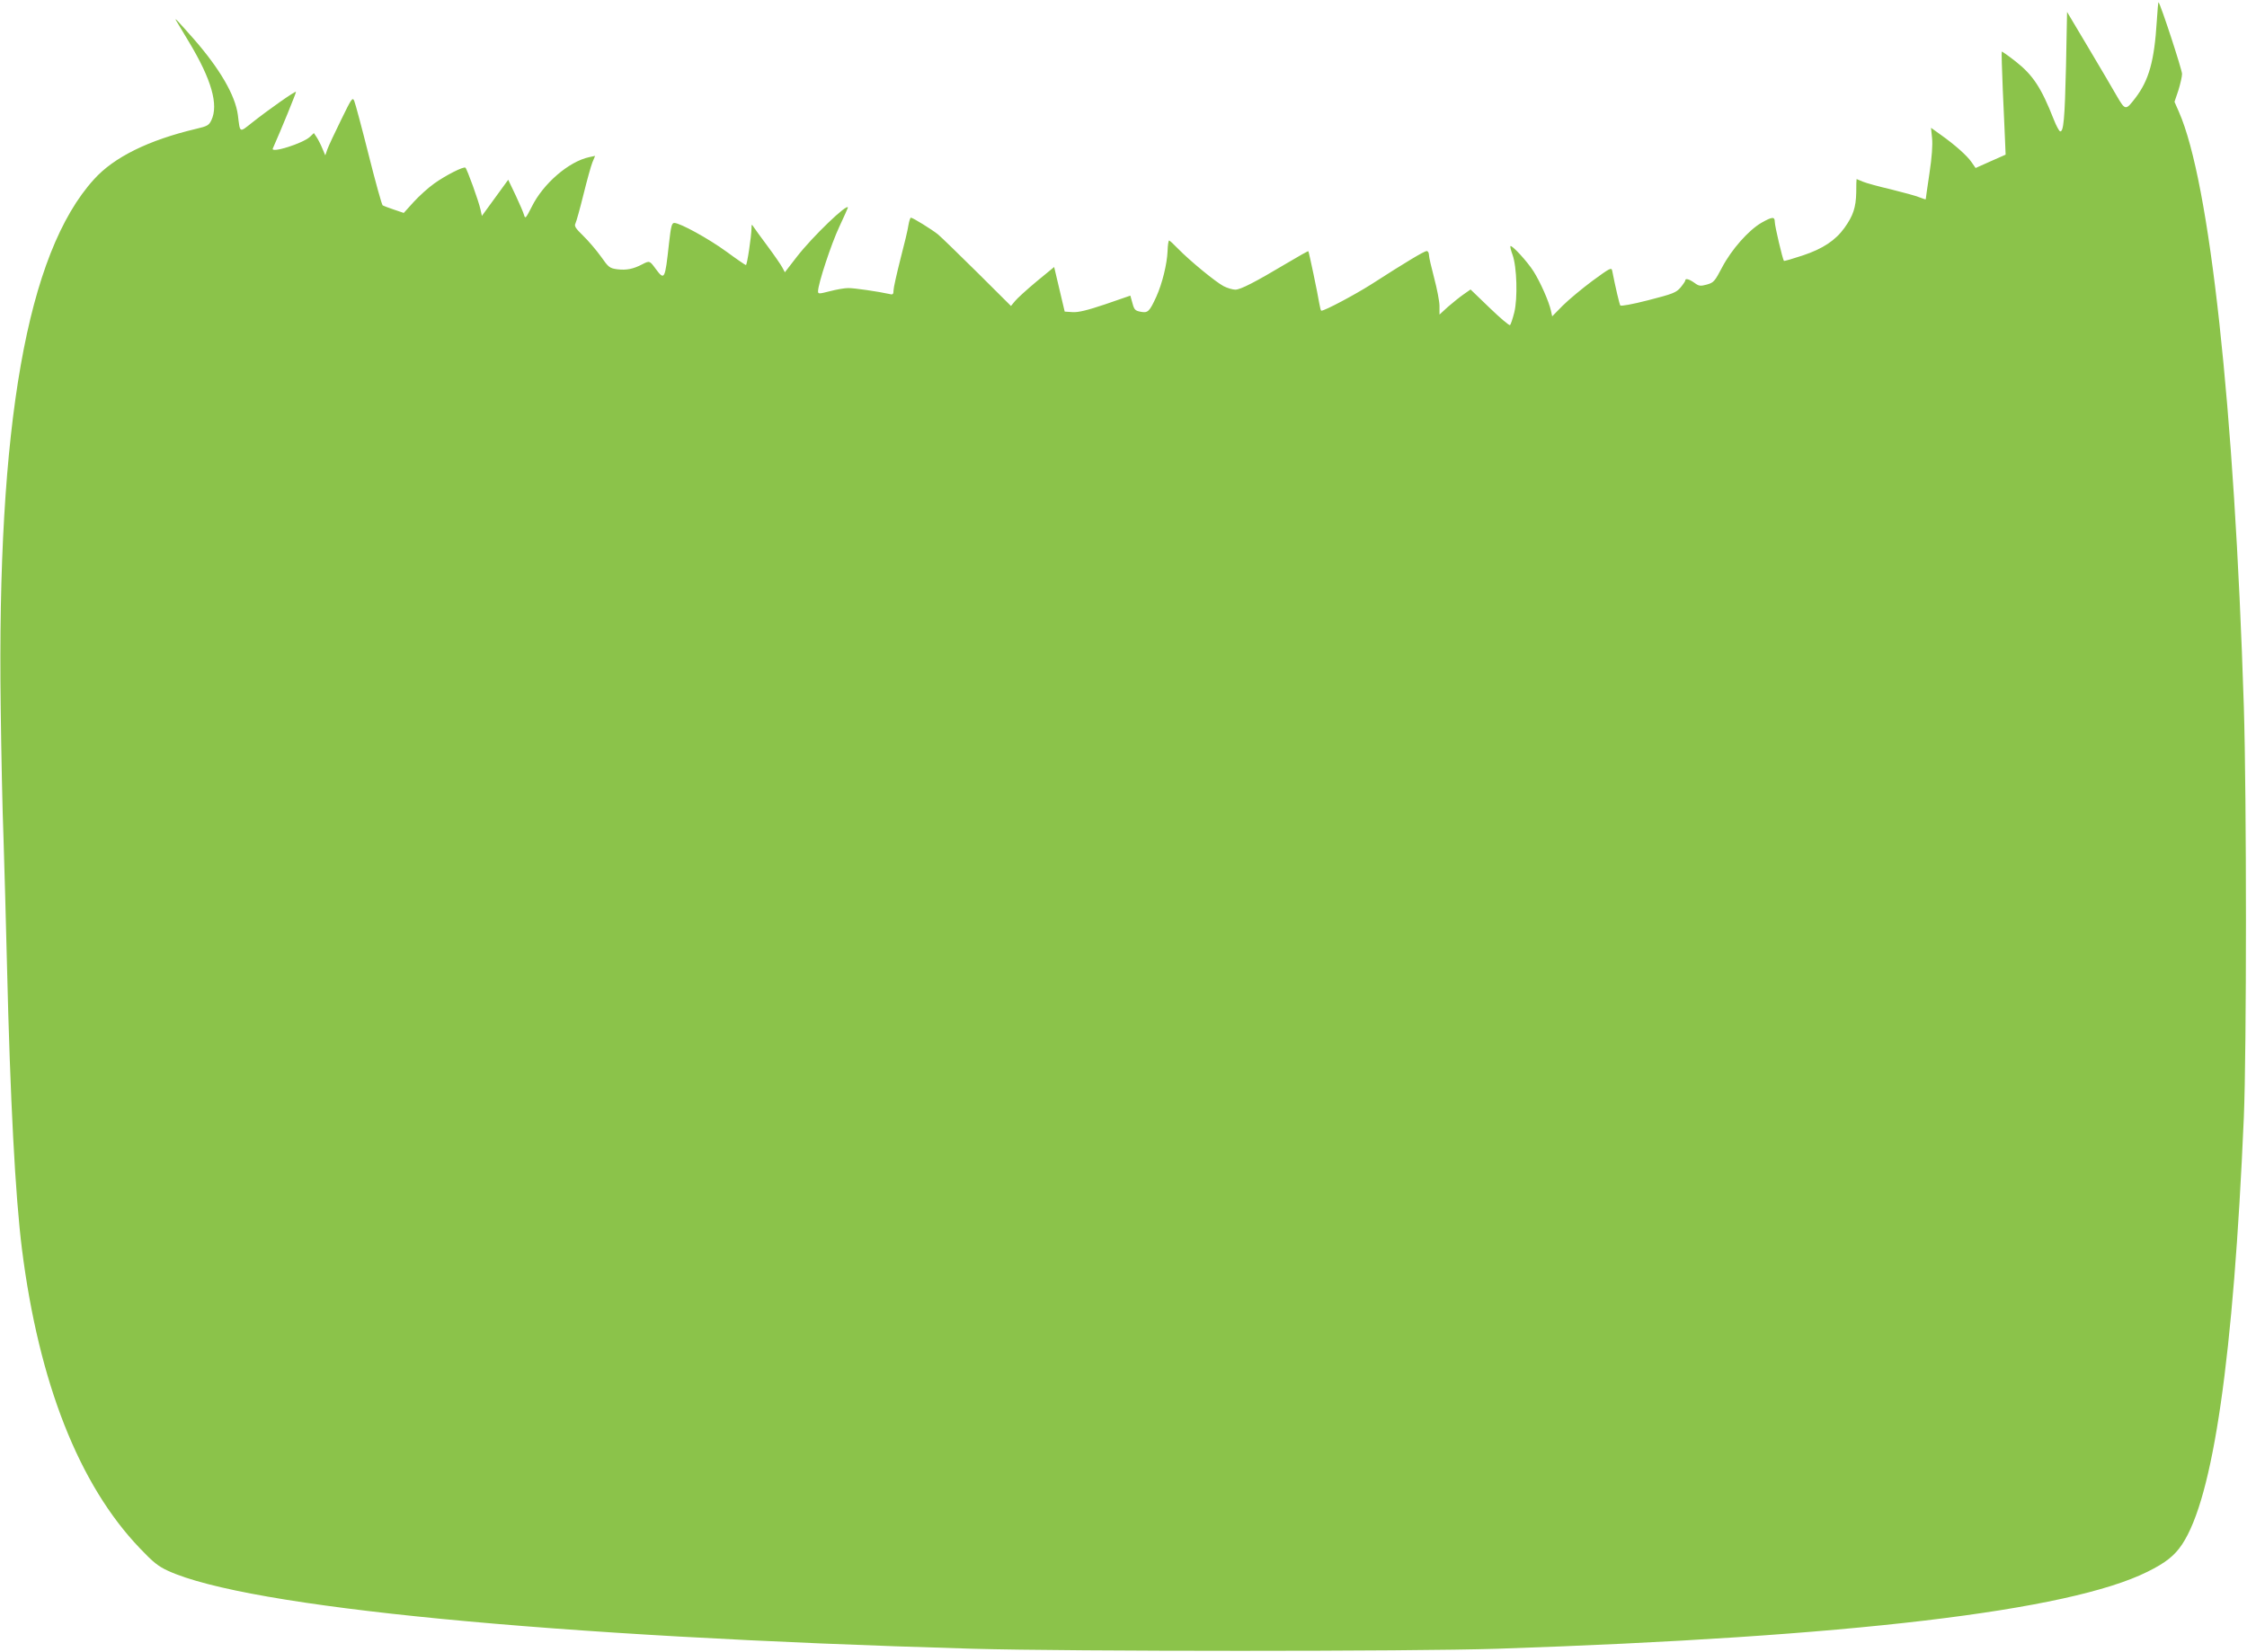 <?xml version="1.0" standalone="no"?>
<!DOCTYPE svg PUBLIC "-//W3C//DTD SVG 20010904//EN"
 "http://www.w3.org/TR/2001/REC-SVG-20010904/DTD/svg10.dtd">
<svg version="1.0" xmlns="http://www.w3.org/2000/svg"
 width="1280pt" height="941pt" viewBox="0 0 1280 941"
 preserveAspectRatio="xMidYMid meet">
<g transform="translate(0,941) scale(0.1,-0.1)"
fill="#8bc34a" stroke="none">
<path d="M12286 9288 c-14 -226 -45 -335 -121 -435 -56 -73 -58 -73 -106 9
-23 40 -96 165 -163 277 l-121 203 -6 -308 c-7 -302 -14 -378 -34 -372 -5 1
-22 32 -36 68 -71 181 -119 253 -217 330 -42 33 -78 58 -79 56 -2 -2 1 -102 6
-222 6 -121 11 -252 13 -292 l3 -73 -86 -38 -85 -38 -23 33 c-25 37 -96 100
-178 158 l-53 38 6 -59 c4 -37 -1 -109 -15 -201 -12 -79 -21 -145 -21 -147 0
-2 -16 3 -36 11 -19 8 -92 28 -161 45 -69 16 -142 36 -161 44 -19 8 -35 15
-36 15 -1 0 -2 -35 -2 -77 -2 -85 -17 -131 -67 -201 -51 -71 -123 -119 -237
-157 -57 -19 -105 -33 -108 -31 -7 8 -52 198 -52 222 0 31 -14 30 -76 -5 -74
-43 -171 -153 -224 -254 -42 -80 -48 -87 -87 -98 -37 -10 -45 -9 -71 10 -31
22 -52 27 -52 13 0 -4 -12 -22 -27 -40 -25 -29 -43 -36 -183 -72 -93 -24 -157
-35 -160 -30 -5 8 -27 100 -46 197 -4 21 -12 17 -113 -57 -59 -44 -135 -107
-169 -141 l-60 -61 -7 32 c-12 54 -61 164 -99 224 -36 57 -124 152 -132 144
-2 -3 3 -25 12 -49 25 -68 30 -249 10 -329 -9 -36 -20 -68 -24 -72 -4 -4 -56
40 -116 98 l-109 105 -40 -28 c-22 -15 -62 -48 -89 -71 l-48 -44 0 49 c0 26
-14 98 -30 158 -16 61 -30 120 -30 133 0 12 -6 22 -13 22 -13 0 -119 -63 -316
-190 -95 -60 -264 -150 -284 -150 -3 0 -8 19 -12 43 -8 51 -58 290 -62 296 -1
2 -55 -28 -120 -67 -183 -109 -266 -152 -296 -152 -15 0 -46 9 -67 20 -44 23
-192 144 -260 214 -24 25 -47 46 -50 46 -4 0 -8 -27 -9 -61 -3 -72 -30 -184
-64 -259 -39 -85 -48 -94 -89 -86 -31 6 -37 11 -47 49 l-12 43 -142 -49 c-104
-35 -154 -47 -187 -45 l-45 3 -30 127 -30 127 -101 -83 c-55 -46 -110 -96
-122 -111 l-23 -28 -192 191 c-105 104 -206 202 -224 217 -35 28 -143 95 -154
95 -4 0 -10 -19 -14 -42 -3 -24 -24 -111 -46 -195 -21 -83 -39 -163 -39 -177
0 -22 -4 -26 -22 -21 -63 14 -205 35 -237 34 -20 0 -66 -8 -104 -18 -63 -16
-67 -16 -67 0 0 42 76 272 121 367 27 58 49 107 49 109 0 29 -202 -165 -291
-280 l-68 -88 -15 28 c-8 15 -45 69 -83 120 -37 50 -73 99 -80 110 -11 17 -12
16 -12 -7 -1 -48 -25 -210 -32 -210 -3 0 -53 34 -110 76 -103 75 -265 164
-298 164 -14 0 -19 -18 -30 -116 -23 -209 -25 -214 -77 -144 -33 45 -34 46
-76 24 -52 -27 -90 -34 -141 -28 -44 6 -50 10 -94 73 -26 36 -71 89 -101 118
-43 42 -52 55 -44 70 5 10 26 85 46 166 20 81 43 164 51 183 l15 36 -33 -7
c-117 -25 -263 -151 -328 -283 -32 -63 -37 -70 -43 -49 -3 13 -25 64 -48 113
l-43 90 -75 -103 -75 -103 -8 37 c-10 47 -77 232 -86 238 -12 7 -111 -43 -177
-90 -34 -24 -87 -72 -118 -106 l-56 -62 -56 19 c-30 10 -59 21 -64 24 -5 3
-41 133 -80 288 -39 155 -76 293 -82 307 -10 23 -15 15 -75 -108 -36 -73 -71
-148 -78 -167 l-12 -35 -17 40 c-9 22 -24 51 -32 63 l-16 24 -22 -21 c-40 -38
-225 -96 -212 -67 48 108 135 321 132 323 -5 5 -157 -102 -248 -174 -76 -60
-70 -63 -83 42 -15 113 -104 265 -253 435 -92 104 -108 121 -100 105 3 -5 37
-62 75 -125 128 -213 169 -357 127 -445 -14 -29 -23 -34 -87 -49 -270 -64
-468 -161 -582 -288 -381 -420 -553 -1397 -531 -3008 3 -256 10 -591 16 -745
5 -154 14 -482 20 -730 18 -756 47 -1308 85 -1610 96 -761 325 -1343 672
-1705 75 -79 105 -103 160 -128 454 -208 2178 -375 4583 -444 574 -16 2495
-16 2990 0 2004 67 3255 215 3704 439 103 51 153 91 196 155 178 267 293 1066
352 2433 16 383 16 1824 0 2340 -54 1702 -194 2989 -370 3388 l-25 57 22 65
c11 36 21 78 21 94 0 24 -122 397 -134 408 -2 2 -6 -47 -10 -109z"/>
</g>
</svg>
